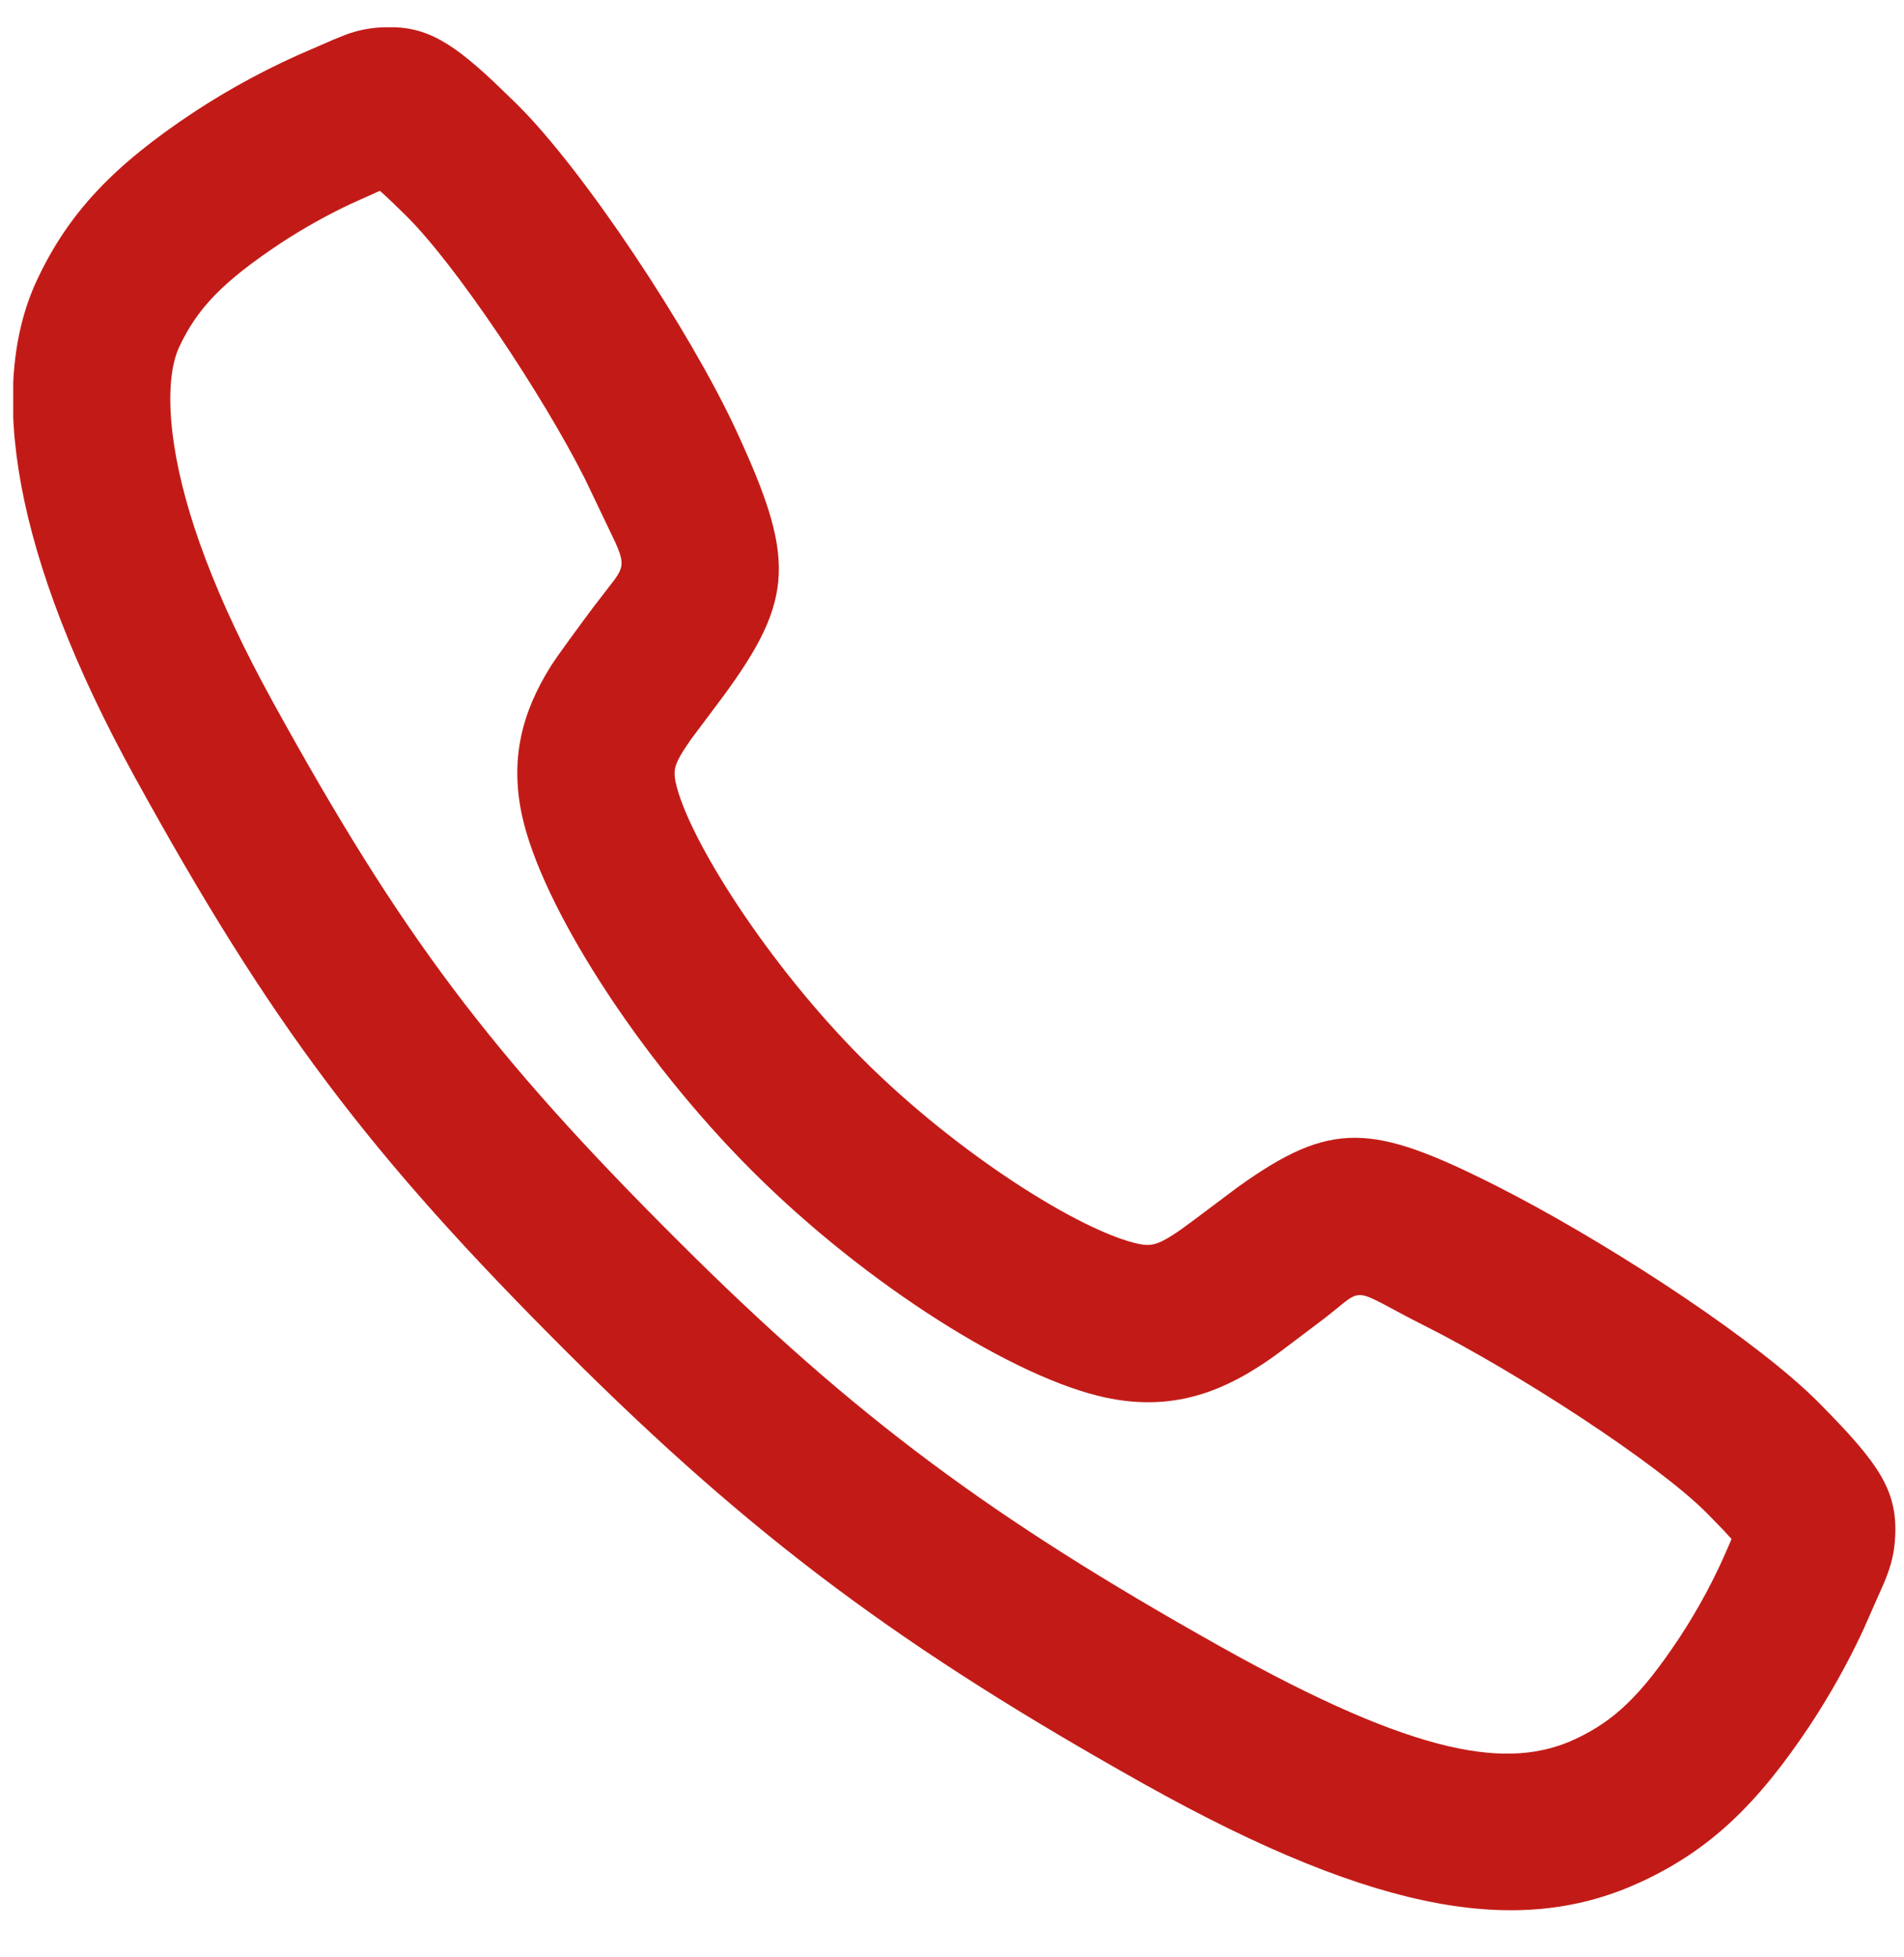 <svg width="36" height="37" viewBox="0 0 36 37" fill="none" xmlns="http://www.w3.org/2000/svg">
<g clip-path="url(#clip0_498_11330)">
<path fill-rule="evenodd" clip-rule="evenodd" d="M12.933 14.171L13.059 13.984L13.679 13.156C15.037 11.307 15.035 10.538 13.901 8.098C13.042 6.256 11.047 3.223 9.762 1.958L9.327 1.538C8.45 0.717 7.959 0.458 7.143 0.522C6.931 0.539 6.747 0.581 6.555 0.649L6.296 0.753L5.929 0.913C5.139 1.246 4.381 1.65 3.664 2.121C2.152 3.125 1.299 4.013 0.697 5.299C-0.246 7.314 0.234 10.486 2.55 14.692C5.123 19.367 6.968 21.818 10.731 25.571C14.266 29.096 17.08 31.171 21.616 33.715C26.162 36.261 28.836 36.594 31.038 35.569C32.33 34.967 33.223 34.115 34.221 32.615C34.602 32.038 34.937 31.438 35.227 30.816L35.623 29.92C35.736 29.651 35.804 29.42 35.827 29.137C35.903 28.194 35.547 27.685 34.386 26.512C33.246 25.364 30.644 23.655 28.663 22.609L28.276 22.409C25.934 21.229 25.169 21.177 23.408 22.437L22.589 23.051C22.407 23.188 22.279 23.28 22.166 23.351C21.881 23.531 21.754 23.561 21.526 23.513C20.457 23.285 18.134 21.838 16.332 20.042C14.52 18.236 12.999 15.832 12.775 14.787C12.728 14.569 12.756 14.45 12.933 14.171ZM6.617 3.861L7.183 3.607L7.273 3.688C7.382 3.789 7.515 3.916 7.675 4.075C8.62 5.004 10.265 7.474 11.059 9.05L11.638 10.261C11.8 10.623 11.788 10.728 11.613 10.966L11.226 11.468C11.023 11.74 10.554 12.373 10.421 12.583C9.857 13.475 9.644 14.364 9.869 15.41C10.23 17.094 12.05 19.969 14.234 22.147C16.408 24.314 19.206 26.057 20.906 26.419C21.96 26.644 22.855 26.431 23.753 25.863C23.9 25.771 24.043 25.672 24.206 25.552L24.934 25.003C25.829 24.337 25.467 24.3 26.703 24.942L26.939 25.062C28.691 25.946 31.333 27.656 32.275 28.605L32.591 28.93L32.739 29.091L32.695 29.196C32.435 29.813 32.116 30.41 31.744 30.973C31.028 32.048 30.524 32.529 29.783 32.875C28.548 33.45 26.847 33.238 23.069 31.122C18.761 28.706 16.164 26.791 12.83 23.466C9.266 19.913 7.591 17.687 5.153 13.258C4.078 11.306 3.485 9.69 3.291 8.406C3.157 7.522 3.225 6.907 3.389 6.558C3.732 5.825 4.215 5.323 5.302 4.6C5.721 4.325 6.162 4.077 6.617 3.861Z" fill="#C21B17"/>
</g>
<defs>
<clipPath id="clip0_498_11330">
<rect width="35.663" height="35.663" fill="white" transform="translate(0.25 0.516)"/>
</clipPath>
</defs>
</svg>
